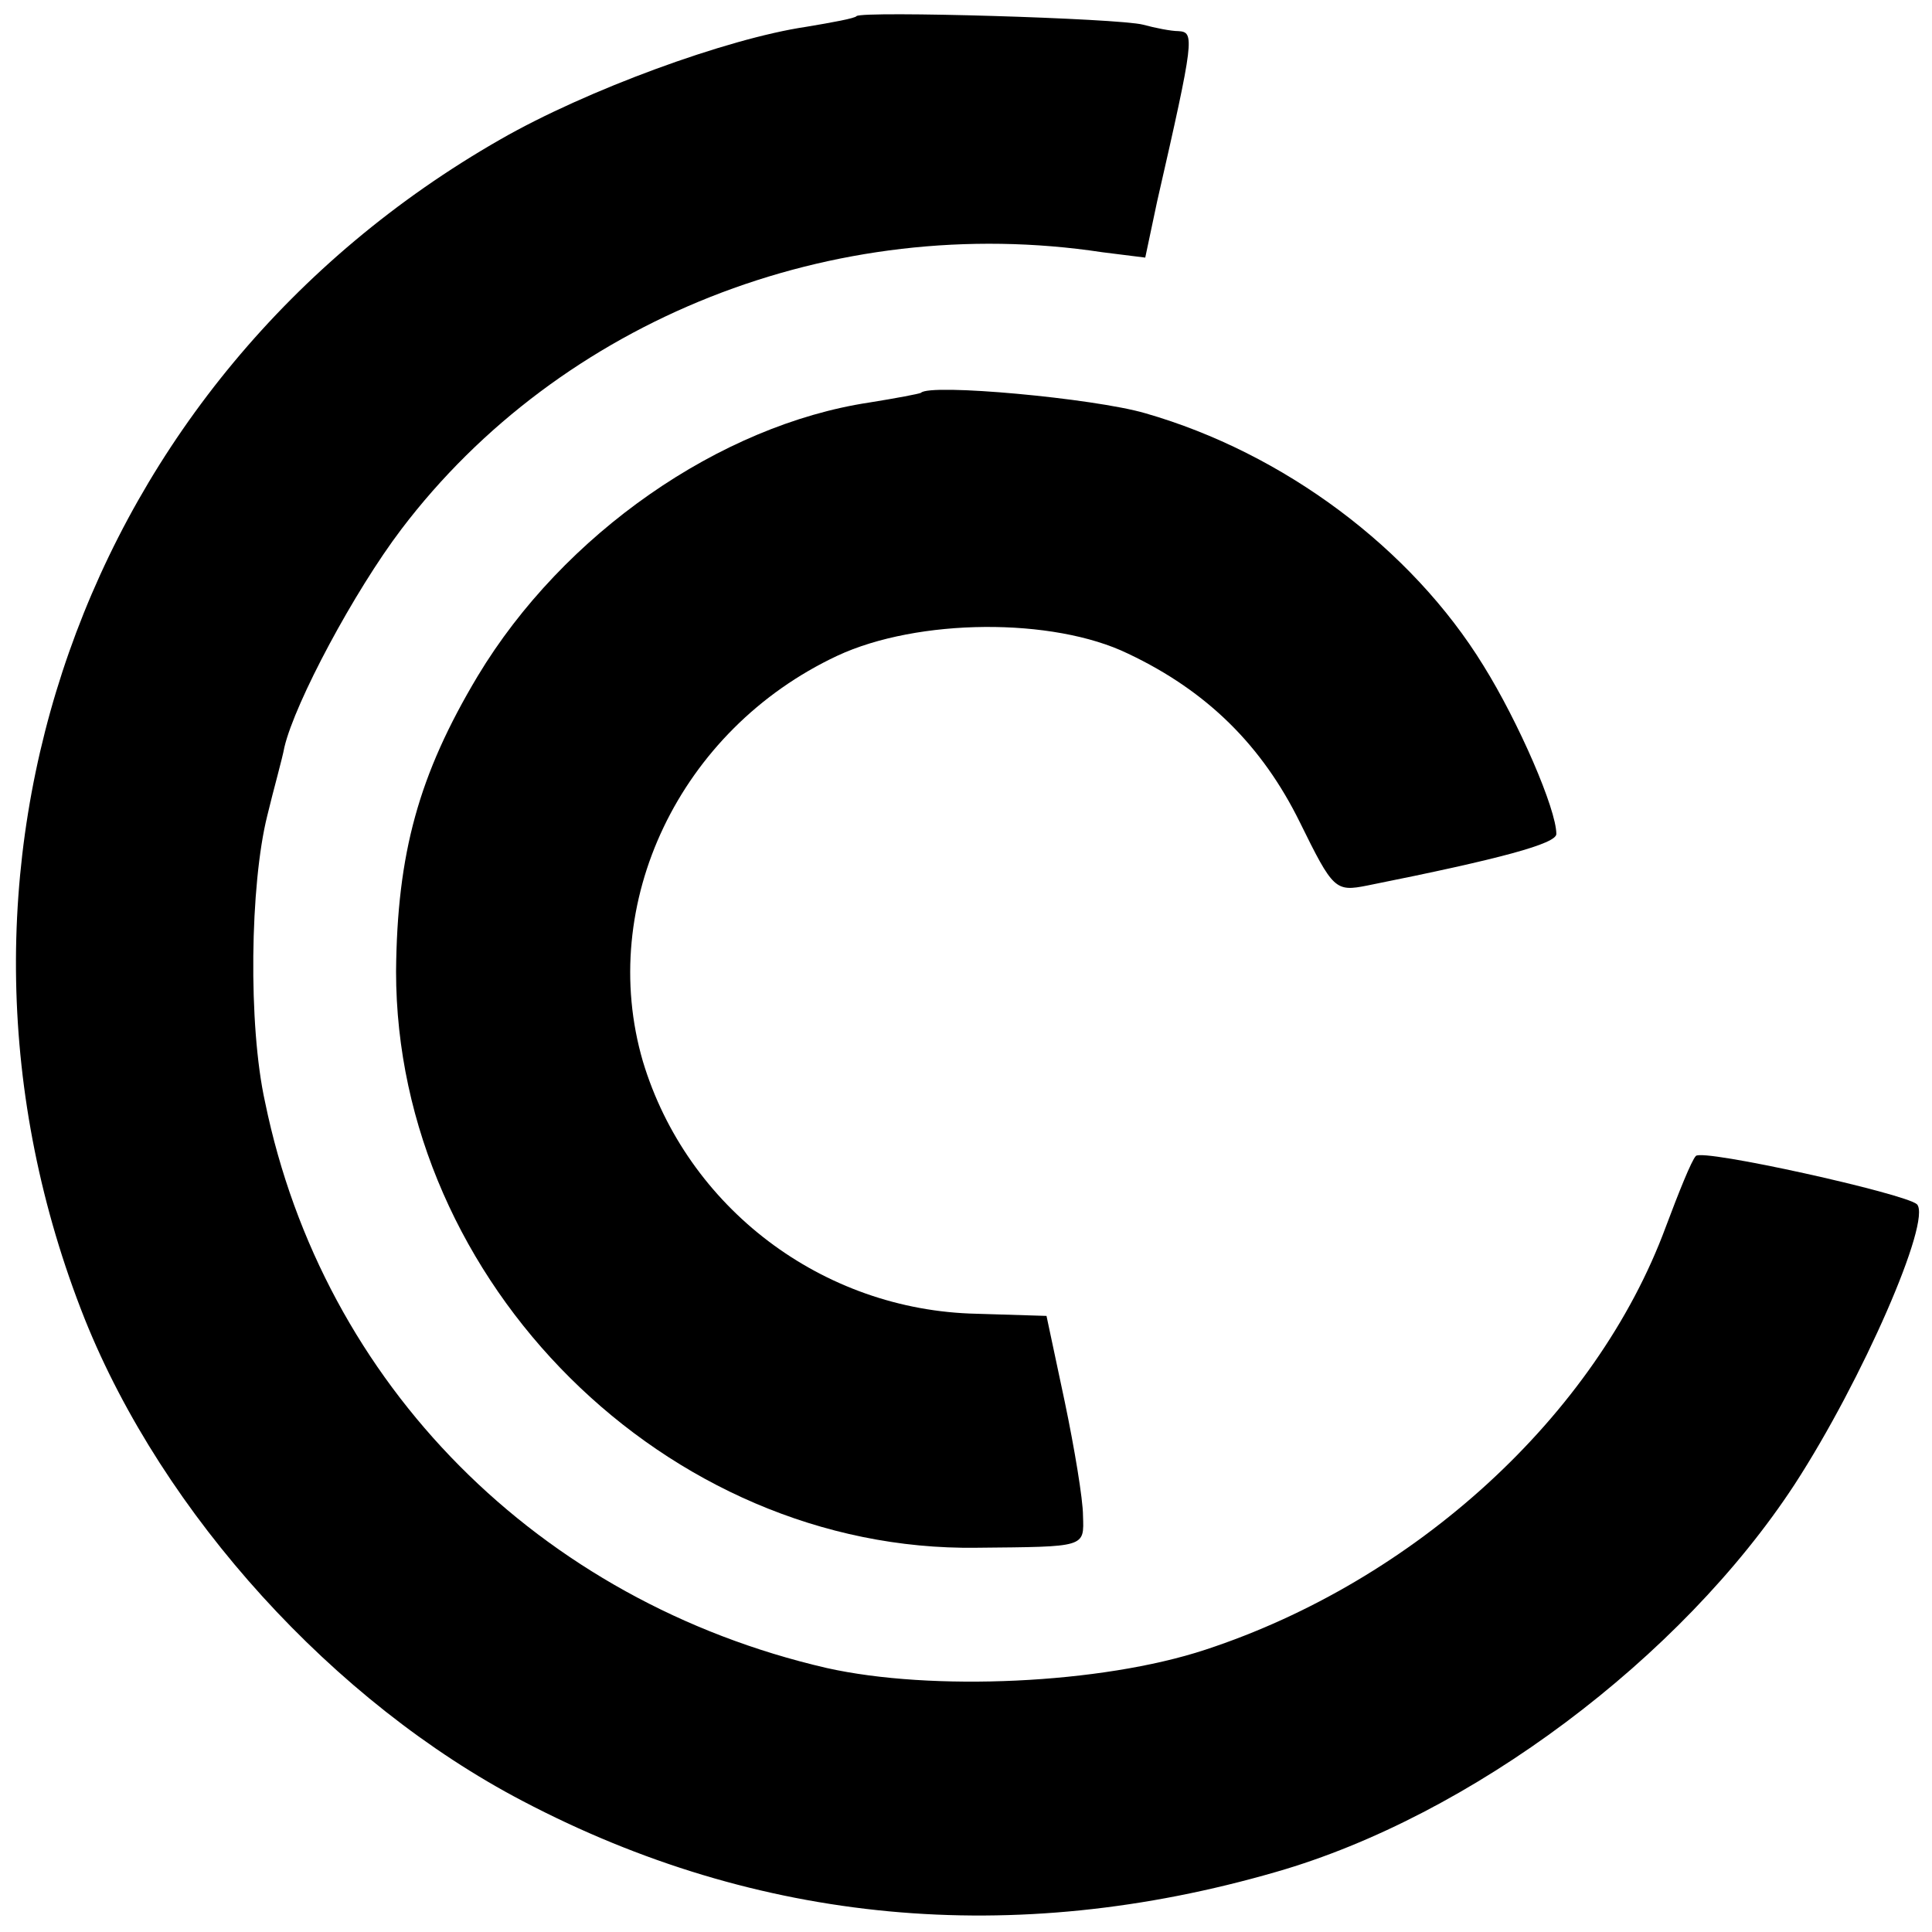 <?xml version="1.0" standalone="no"?>
<!DOCTYPE svg PUBLIC "-//W3C//DTD SVG 20010904//EN"
 "http://www.w3.org/TR/2001/REC-SVG-20010904/DTD/svg10.dtd">
<svg version="1.0" xmlns="http://www.w3.org/2000/svg"
 width="180pt" height="180pt" viewBox="0 0 180 180"
 preserveAspectRatio="xMidYMid meet">
<g transform="translate(0,180) scale(0.1,-0.1)"
fill="#000000" stroke="none">
<path d="M798 1785 c-1 -2 -23 -6 -47 -10 -74 -11 -205 -59 -285 -105 -390
-223 -552 -684 -387 -1099 73 -182 232 -357 408 -449 219 -115 457 -137 702
-66 181 52 377 199 483 361 63 97 128 246 114 261 -11 10 -200 52 -206 45 -4
-4 -16 -34 -28 -66 -65 -176 -234 -330 -429 -394 -97 -32 -255 -39 -353 -17
-268 62 -469 264 -523 527 -16 72 -14 203 2 267 6 25 14 53 16 64 10 42 65
145 109 203 148 195 402 296 653 258 l40 -5 11 52 c35 153 35 158 20 159 -7 0
-22 3 -33 6 -23 6 -261 13 -267 8z"/>
<path d="M858 1434 c-2 -1 -23 -5 -48 -9 -139 -21 -285 -122 -365 -255 -55
-92 -75 -165 -76 -275 0 -290 252 -541 541 -537 102 1 100 0 99 30 0 15 -8 63
-17 106 l-17 80 -65 2 c-144 3 -270 99 -311 235 -43 147 34 309 181 378 75 35
201 36 271 2 74 -35 125 -86 160 -157 31 -63 33 -65 63 -59 125 25 176 39 176
48 0 23 -35 104 -68 157 -67 109 -186 198 -315 235 -48 14 -201 28 -209 19z"/>
</g>
</svg>
